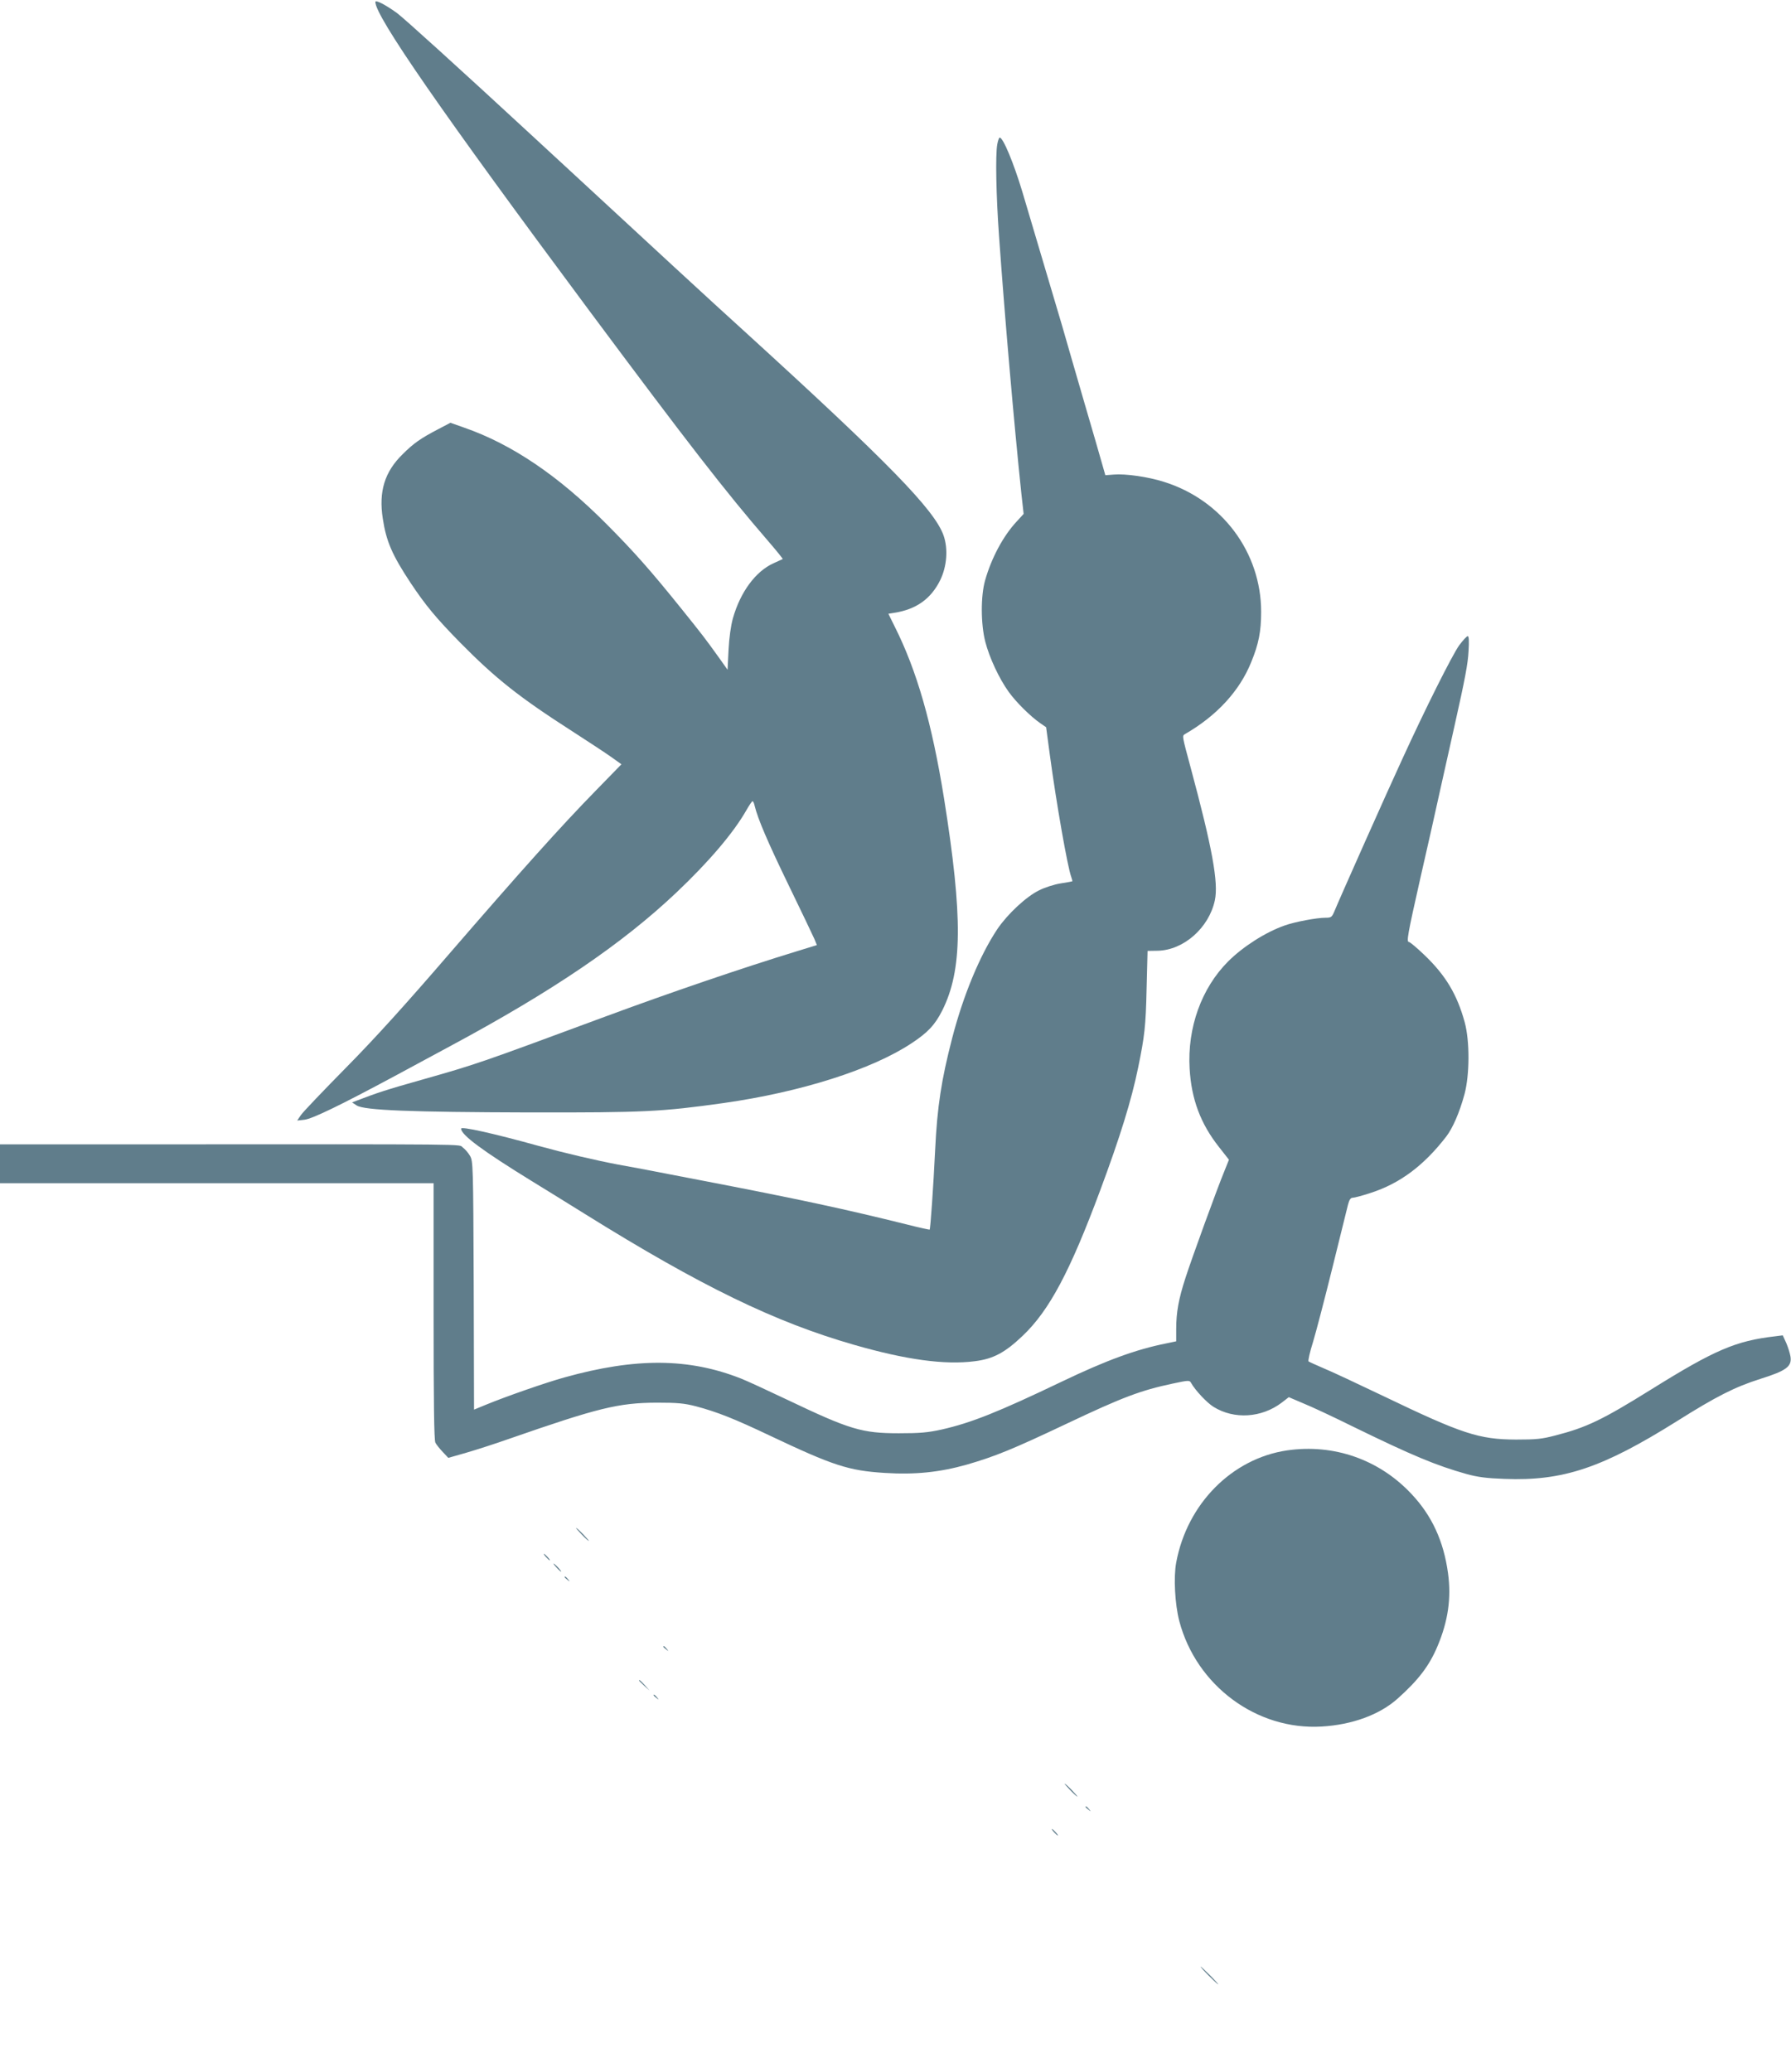 <?xml version="1.0" standalone="no"?>
<!DOCTYPE svg PUBLIC "-//W3C//DTD SVG 20010904//EN"
 "http://www.w3.org/TR/2001/REC-SVG-20010904/DTD/svg10.dtd">
<svg version="1.0" xmlns="http://www.w3.org/2000/svg"
 width="1107pt" height="1280pt" viewBox="0 0 1107 1280"
 preserveAspectRatio="xMidYMid meet">
<g transform="translate(0,1280) scale(0.1,-0.1)"
fill="#607d8b" stroke="none">
<path d="M2320 12788 c0 -89 413 -685 1319 -1903 615 -826 843 -1120 1109
-1428 52 -60 92 -110 90 -111 -2 -1 -28 -13 -57 -26 -111 -50 -205 -178 -251
-340 -13 -47 -23 -120 -27 -196 l-6 -122 -54 76 c-87 121 -101 139 -232 302
-190 236 -291 350 -461 521 -297 299 -585 494 -881 597 l-85 30 -80 -42 c-105
-55 -148 -85 -215 -152 -112 -109 -149 -231 -123 -398 21 -140 58 -225 171
-396 93 -140 160 -220 306 -369 222 -225 368 -340 697 -551 96 -62 203 -132
238 -157 l63 -45 -158 -162 c-217 -222 -460 -493 -908 -1011 -263 -305 -457
-520 -635 -700 -141 -143 -267 -275 -280 -294 l-23 -34 45 5 c49 6 217 87 558
270 113 61 268 144 345 186 633 340 1061 631 1395 947 201 190 353 369 432
507 18 32 36 58 39 58 4 0 10 -12 13 -27 20 -83 83 -229 211 -493 79 -162 150
-312 159 -332 l15 -37 -117 -36 c-350 -107 -800 -261 -1197 -408 -783 -290
-790 -292 -1128 -388 -220 -62 -277 -81 -402 -129 l-29 -11 29 -19 c48 -30
333 -41 1069 -43 708 -1 813 4 1198 58 480 68 919 208 1163 370 100 66 144
113 189 202 125 250 128 575 11 1310 -75 466 -168 790 -306 1064 l-38 77 37 6
c135 21 226 86 283 201 42 86 50 194 21 277 -56 158 -342 451 -1222 1253 -248
225 -472 432 -1330 1225 -434 401 -787 721 -827 750 -71 51 -133 83 -133 68z"/>
<path d="M6164 11908 c-12 -65 -7 -316 11 -568 35 -494 92 -1151 138 -1590
l14 -125 -43 -47 c-84 -90 -156 -226 -195 -363 -28 -98 -27 -271 1 -380 25
-97 85 -227 145 -310 45 -63 135 -152 196 -194 l35 -24 23 -171 c40 -298 110
-695 132 -753 5 -14 8 -27 7 -28 -2 -1 -34 -7 -73 -13 -38 -6 -98 -25 -133
-43 -80 -39 -196 -148 -258 -240 -108 -162 -211 -411 -279 -674 -66 -255 -92
-420 -105 -690 -11 -228 -29 -487 -34 -492 -1 -1 -63 12 -137 31 -387 96 -669
157 -1289 276 -118 23 -246 47 -285 55 -38 7 -135 26 -215 40 -137 26 -322 69
-490 115 -285 79 -480 122 -480 107 0 -39 136 -139 435 -323 61 -37 209 -129
330 -204 718 -447 1176 -669 1665 -809 320 -92 559 -125 745 -101 114 14 187
53 297 158 164 156 292 397 478 897 123 330 194 559 235 760 40 194 47 258 52
485 l6 235 62 1 c161 3 318 142 354 312 23 109 -16 323 -149 817 -55 204 -54
198 -35 210 196 113 337 266 409 445 46 112 61 189 61 310 0 368 -242 691
-601 803 -97 31 -237 51 -309 45 l-53 -4 -20 70 c-11 39 -61 213 -112 386 -50
173 -112 385 -136 470 -44 149 -119 402 -245 825 -54 179 -119 335 -140 335
-4 0 -11 -19 -15 -42z"/>
<path d="M9019 8813 c-44 -62 -210 -393 -354 -708 -85 -183 -387 -861 -418
-937 -15 -35 -20 -38 -54 -38 -54 0 -189 -25 -253 -48 -117 -41 -257 -130
-349 -222 -165 -165 -253 -410 -238 -663 11 -189 68 -340 181 -483 l62 -79
-28 -70 c-46 -111 -202 -540 -241 -661 -42 -130 -57 -211 -57 -315 l0 -76 -62
-13 c-186 -37 -369 -104 -643 -235 -397 -190 -563 -256 -745 -297 -86 -19
-134 -23 -265 -23 -227 0 -303 23 -685 205 -124 59 -254 119 -290 133 -322
127 -650 130 -1091 7 -116 -32 -365 -119 -486 -169 l-73 -30 -2 767 c-3 746
-4 768 -23 801 -11 19 -31 42 -45 52 -28 21 111 20 -1957 19 l-903 0 0 -120 0
-120 1340 0 1340 0 0 -791 c0 -563 3 -797 11 -812 6 -12 27 -38 46 -58 l34
-36 112 32 c62 18 180 56 262 85 552 192 677 223 915 224 129 0 169 -4 240
-22 132 -35 238 -77 455 -180 395 -187 489 -218 713 -232 188 -12 340 4 507
51 176 51 282 94 620 254 344 163 456 205 654 247 98 21 104 21 113 4 25 -45
98 -123 139 -148 127 -79 297 -68 421 26 l44 34 89 -38 c50 -20 189 -85 310
-145 365 -178 511 -239 700 -292 69 -19 123 -26 235 -30 362 -14 604 68 1064
356 243 153 359 212 517 262 159 50 195 76 186 137 -3 20 -15 58 -26 84 l-22
48 -47 -6 c-243 -28 -374 -84 -767 -329 -299 -186 -398 -234 -589 -283 -87
-23 -121 -26 -246 -26 -229 1 -333 35 -820 269 -157 75 -323 153 -370 172 -47
20 -88 39 -92 42 -4 4 8 58 28 121 19 63 73 270 120 460 47 190 90 364 96 388
8 30 16 42 29 42 10 0 60 13 111 30 180 58 328 168 467 348 40 52 82 148 113
262 32 120 33 328 1 445 -47 171 -117 288 -247 413 -47 45 -91 82 -97 82 -17
0 -9 44 69 390 40 173 101 446 136 605 36 160 69 310 75 335 67 299 84 389 88
468 4 62 2 92 -5 92 -6 0 -30 -26 -53 -57z"/>
<path d="M7955 3839 c-340 -50 -618 -330 -685 -693 -17 -90 -8 -257 19 -361
105 -399 478 -676 880 -652 189 11 358 73 469 172 129 115 196 203 247 324 66
156 86 299 65 452 -27 197 -99 354 -225 488 -200 214 -481 312 -770 270z"/>
<path d="M3595 3320 c21 -22 41 -40 44 -40 3 0 -13 18 -34 40 -21 22 -41 40
-44 40 -3 0 13 -18 34 -40z"/>
<path d="M3375 3180 c10 -11 20 -20 23 -20 3 0 -3 9 -13 20 -10 11 -20 20 -23
20 -3 0 3 -9 13 -20z"/>
<path d="M3440 3115 c13 -14 26 -25 28 -25 3 0 -5 11 -18 25 -13 14 -26 25
-28 25 -3 0 5 -11 18 -25z"/>
<path d="M3490 3056 c0 -2 8 -10 18 -17 15 -13 16 -12 3 4 -13 16 -21 21 -21
13z"/>
<path d="M4100 2626 c0 -2 8 -10 18 -17 15 -13 16 -12 3 4 -13 16 -21 21 -21
13z"/>
<path d="M3950 2417 c0 -2 15 -16 33 -33 l32 -29 -29 33 c-28 30 -36 37 -36
29z"/>
<path d="M4040 2326 c0 -2 8 -10 18 -17 15 -13 16 -12 3 4 -13 16 -21 21 -21
13z"/>
<path d="M6615 1740 c21 -22 41 -40 44 -40 3 0 -13 18 -34 40 -21 22 -41 40
-44 40 -3 0 13 -18 34 -40z"/>
<path d="M6710 1636 c0 -2 8 -10 18 -17 15 -13 16 -12 3 4 -13 16 -21 21 -21
13z"/>
<path d="M6515 1480 c10 -11 20 -20 23 -20 3 0 -3 9 -13 20 -10 11 -20 20 -23
20 -3 0 3 -9 13 -20z"/>
<path d="M7470 595 c30 -30 57 -55 59 -55 3 0 -19 25 -49 55 -30 30 -57 55
-59 55 -3 0 19 -25 49 -55z"/>
</g>
</svg>

